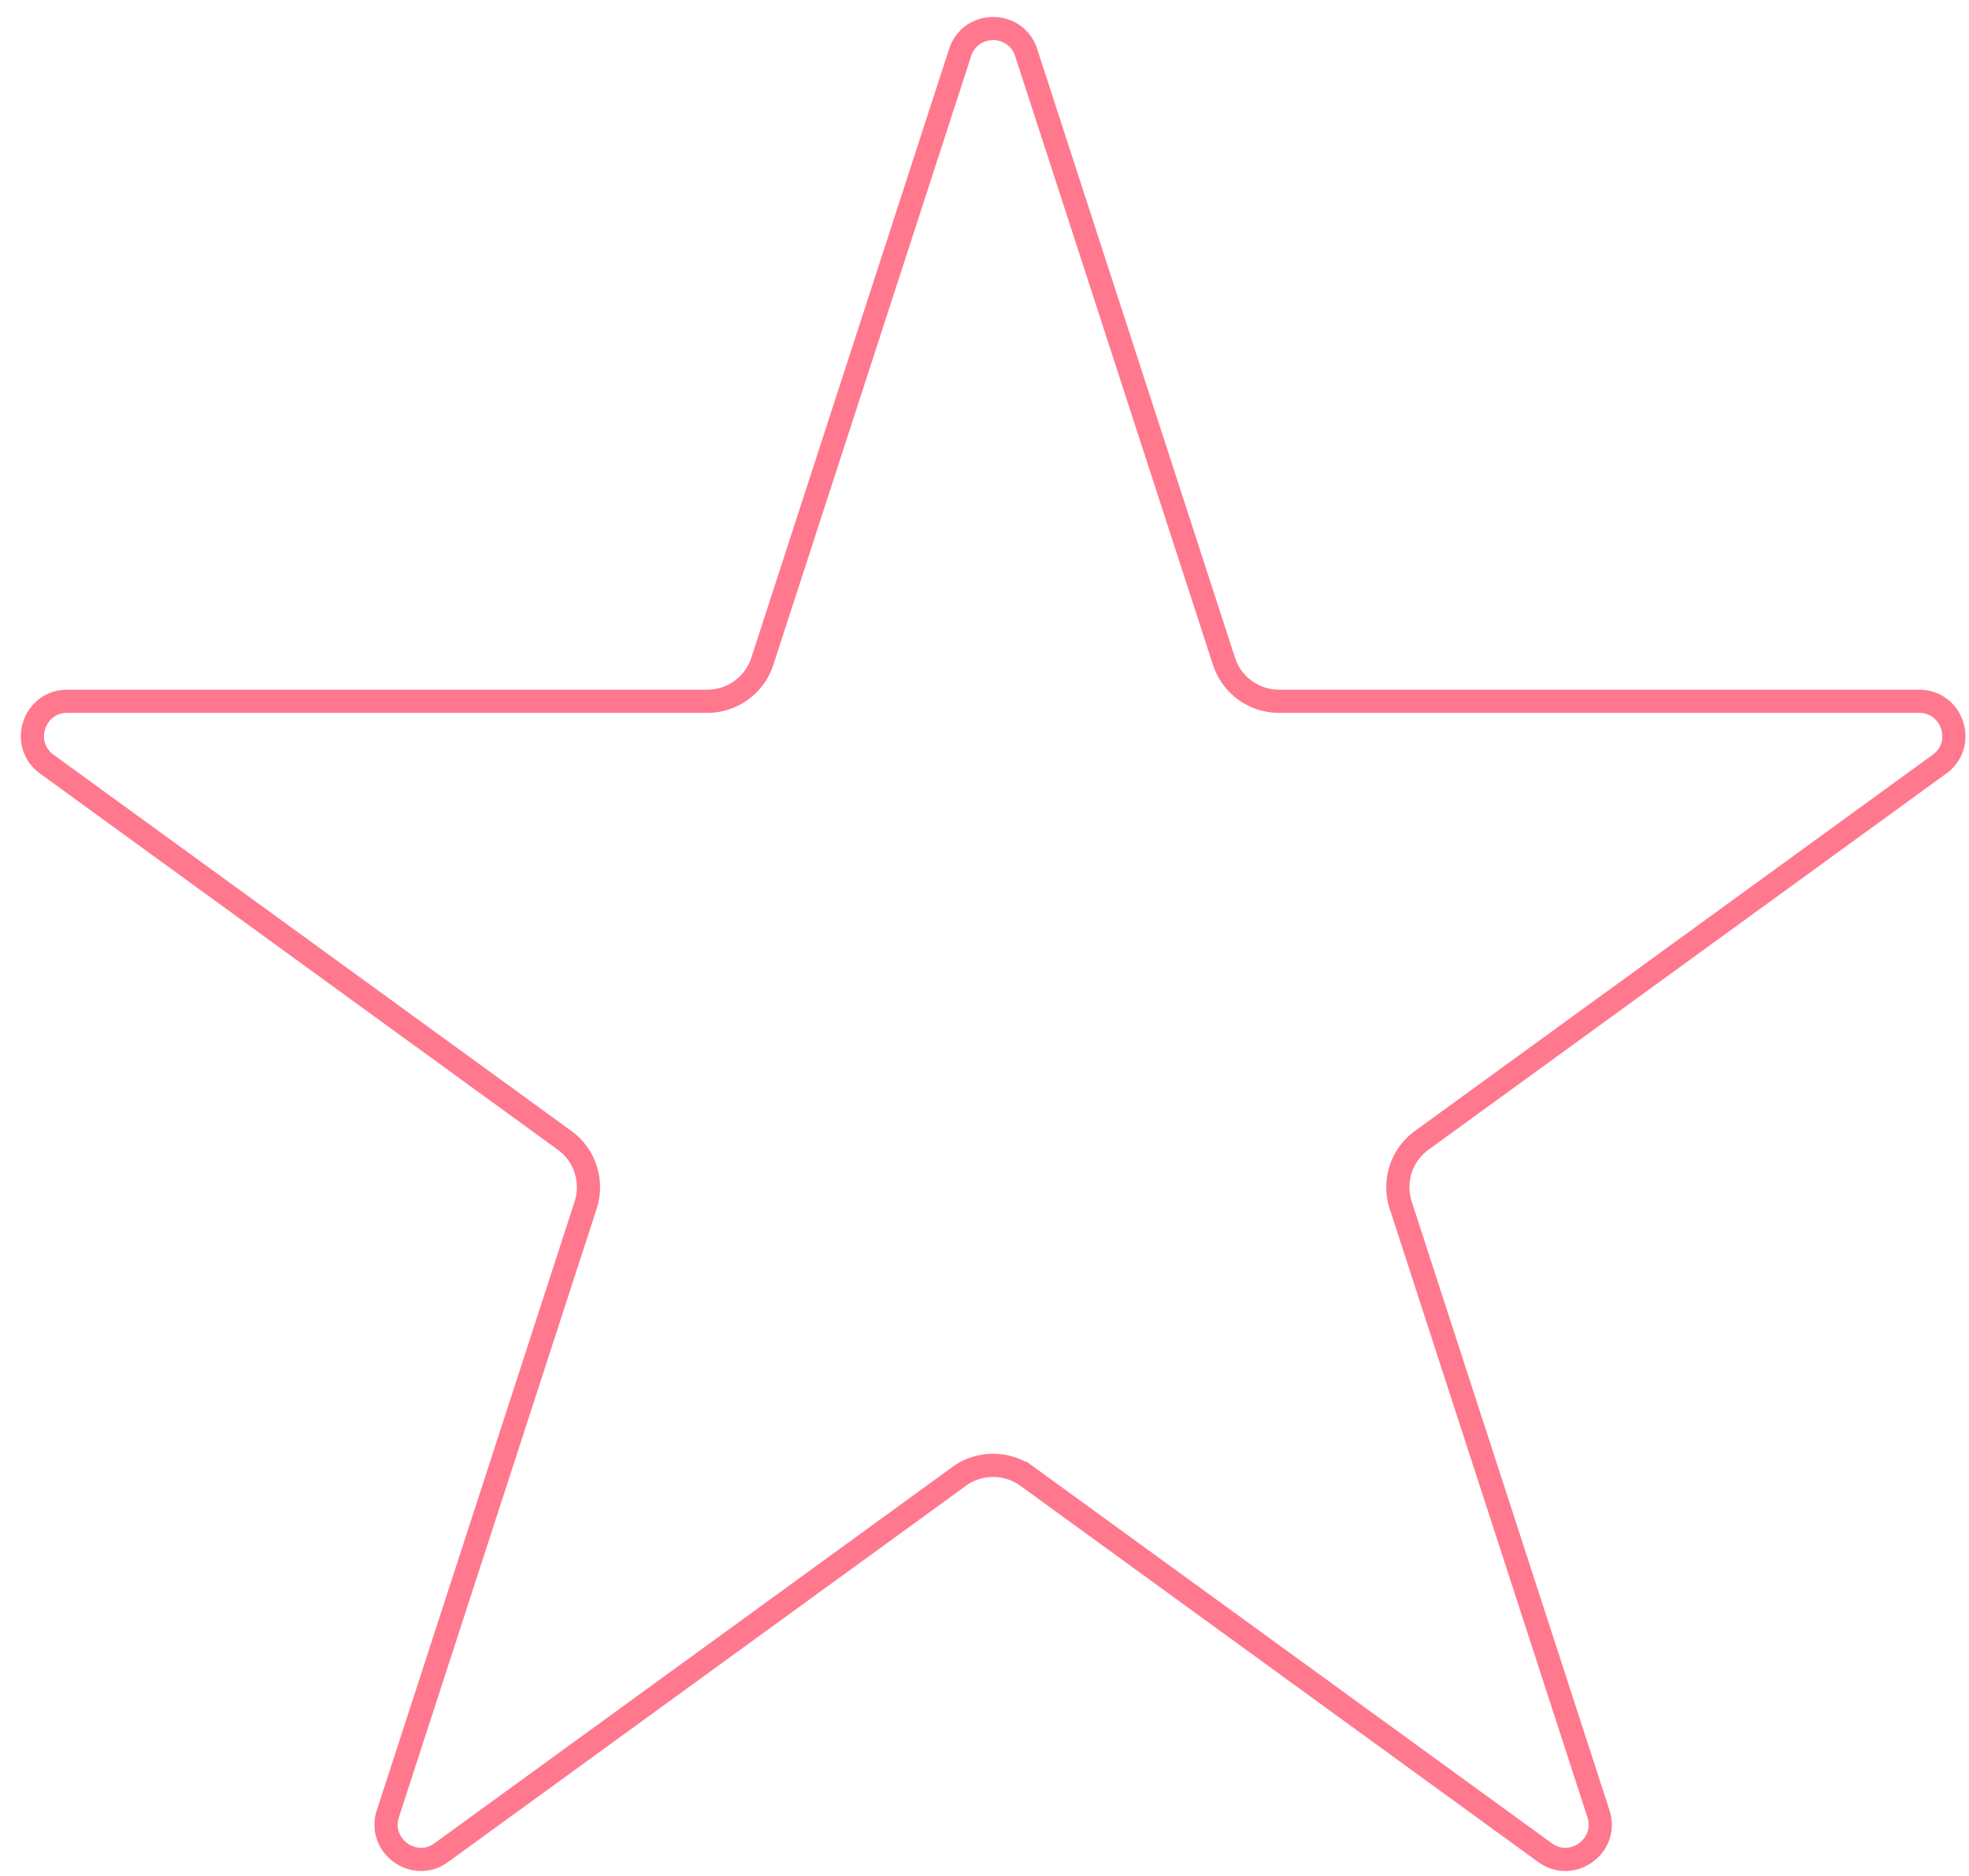 <svg width="85" height="81" fill="none" xmlns="http://www.w3.org/2000/svg"><path d="M44.3 2.271l8.538 26.277a2.5 2.5 0 002.378 1.727h27.629c1.453 0 2.057 1.86.881 2.714l-22.352 16.24a2.5 2.5 0 00-.908 2.795L69.004 78.3c.449 1.382-1.133 2.532-2.309 1.678l-22.352-16.24a2.5 2.5 0 00-2.939 0l-22.352 16.24c-1.175.854-2.757-.296-2.308-1.678l8.538-26.276a2.5 2.5 0 00-.909-2.795L2.021 32.989c-1.175-.854-.571-2.714.882-2.714h27.629a2.5 2.5 0 002.377-1.727L41.447 2.27c.45-1.382 2.404-1.382 2.853 0z" stroke="#FF788D"/></svg>